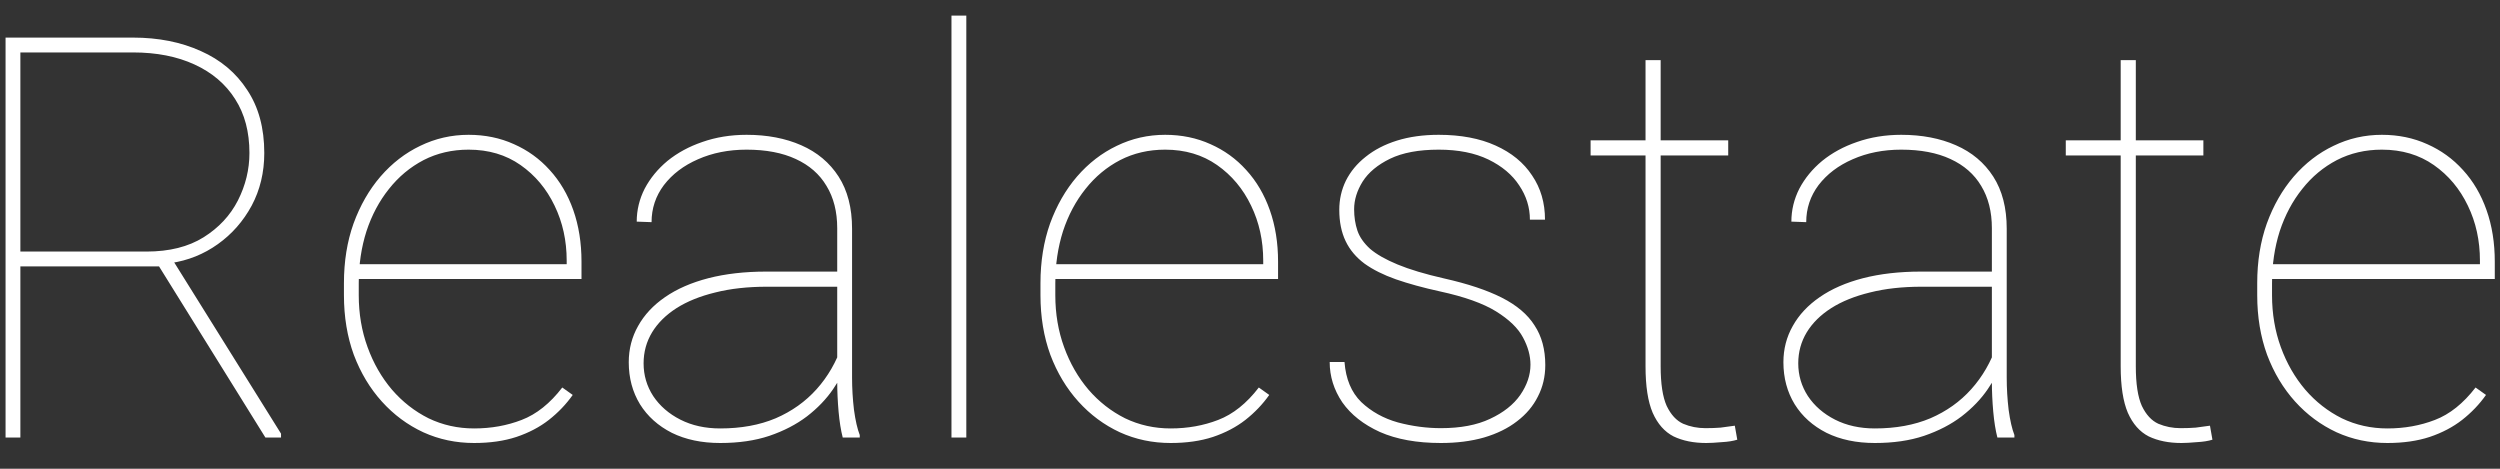 <svg width="80" height="15" viewBox="0 0 80 15" fill="none" xmlns="http://www.w3.org/2000/svg">
<rect x="0" y="0" width="80" height="15" fill="#333333" stroke="none"/>
<path d="M0.178 1.203H4.256C5.07 1.203 5.794 1.347 6.427 1.634C7.06 1.915 7.555 2.331 7.912 2.882C8.275 3.427 8.457 4.098 8.457 4.895C8.457 5.516 8.322 6.078 8.053 6.582C7.783 7.08 7.423 7.49 6.972 7.812C6.521 8.135 6.017 8.337 5.46 8.419L5.188 8.524H0.292L0.274 8.05H4.687C5.419 8.05 6.028 7.897 6.515 7.593C7.001 7.288 7.367 6.896 7.613 6.415C7.859 5.929 7.982 5.422 7.982 4.895C7.982 4.221 7.83 3.646 7.525 3.172C7.221 2.691 6.787 2.322 6.225 2.064C5.668 1.807 5.012 1.678 4.256 1.678H0.652V14H0.178V1.203ZM8.492 14L4.985 8.357L5.539 8.34L8.993 13.877V14H8.492ZM15.172 14.176C14.592 14.176 14.05 14.062 13.546 13.833C13.042 13.599 12.6 13.271 12.219 12.849C11.838 12.427 11.539 11.929 11.322 11.354C11.111 10.774 11.006 10.139 11.006 9.447V9.061C11.006 8.363 11.108 7.728 11.313 7.153C11.524 6.573 11.812 6.072 12.175 5.65C12.544 5.223 12.969 4.895 13.449 4.666C13.93 4.432 14.445 4.314 14.996 4.314C15.523 4.314 16.007 4.414 16.446 4.613C16.886 4.807 17.267 5.082 17.589 5.439C17.917 5.797 18.169 6.225 18.345 6.723C18.52 7.221 18.608 7.771 18.608 8.375V8.929H11.313V8.454H18.134V8.34C18.134 7.701 18.005 7.115 17.747 6.582C17.489 6.043 17.126 5.609 16.657 5.281C16.189 4.953 15.635 4.789 14.996 4.789C14.469 4.789 13.988 4.9 13.555 5.123C13.127 5.346 12.758 5.653 12.447 6.046C12.137 6.433 11.896 6.884 11.727 7.399C11.562 7.915 11.48 8.469 11.48 9.061V9.447C11.48 10.039 11.574 10.593 11.762 11.108C11.949 11.624 12.21 12.078 12.544 12.471C12.878 12.857 13.268 13.162 13.713 13.385C14.164 13.602 14.65 13.71 15.172 13.71C15.717 13.71 16.224 13.619 16.692 13.438C17.167 13.256 17.601 12.91 17.993 12.4L18.327 12.638C18.116 12.937 17.861 13.203 17.562 13.438C17.27 13.666 16.924 13.848 16.525 13.982C16.133 14.111 15.682 14.176 15.172 14.176ZM26.791 12.216V7.303C26.791 6.775 26.677 6.324 26.448 5.949C26.226 5.574 25.898 5.287 25.464 5.088C25.036 4.889 24.512 4.789 23.891 4.789C23.316 4.789 22.798 4.892 22.335 5.097C21.878 5.296 21.515 5.571 21.245 5.923C20.981 6.274 20.85 6.67 20.85 7.109L20.375 7.092C20.375 6.723 20.46 6.371 20.63 6.037C20.806 5.703 21.049 5.407 21.359 5.149C21.676 4.892 22.048 4.689 22.476 4.543C22.909 4.391 23.381 4.314 23.891 4.314C24.553 4.314 25.136 4.426 25.64 4.648C26.149 4.871 26.548 5.205 26.835 5.65C27.122 6.096 27.266 6.652 27.266 7.32V12.084C27.266 12.424 27.286 12.767 27.327 13.112C27.374 13.458 27.436 13.727 27.512 13.921V14H26.967C26.908 13.771 26.864 13.496 26.835 13.174C26.806 12.846 26.791 12.526 26.791 12.216ZM27.002 8.691L27.02 9.175H24.541C23.926 9.175 23.375 9.236 22.889 9.359C22.402 9.477 21.989 9.644 21.649 9.86C21.31 10.077 21.049 10.335 20.867 10.634C20.686 10.933 20.595 11.264 20.595 11.627C20.595 12.008 20.697 12.356 20.902 12.673C21.113 12.989 21.403 13.241 21.773 13.429C22.142 13.616 22.566 13.71 23.047 13.71C23.715 13.71 24.307 13.602 24.822 13.385C25.338 13.162 25.774 12.852 26.132 12.453C26.489 12.055 26.762 11.583 26.949 11.038L27.16 11.477C27.049 11.806 26.882 12.131 26.659 12.453C26.442 12.77 26.164 13.06 25.824 13.323C25.484 13.581 25.083 13.789 24.62 13.947C24.163 14.1 23.639 14.176 23.047 14.176C22.455 14.176 21.939 14.067 21.5 13.851C21.061 13.628 20.721 13.323 20.48 12.937C20.24 12.544 20.12 12.096 20.12 11.592C20.12 11.17 20.22 10.783 20.419 10.432C20.618 10.074 20.905 9.767 21.28 9.509C21.661 9.245 22.124 9.043 22.669 8.902C23.214 8.762 23.829 8.691 24.515 8.691H27.002ZM30.922 0.5V14H30.447V0.5H30.922ZM37.461 14.176C36.881 14.176 36.339 14.062 35.835 13.833C35.331 13.599 34.889 13.271 34.508 12.849C34.127 12.427 33.828 11.929 33.611 11.354C33.4 10.774 33.295 10.139 33.295 9.447V9.061C33.295 8.363 33.398 7.728 33.602 7.153C33.813 6.573 34.101 6.072 34.464 5.65C34.833 5.223 35.258 4.895 35.738 4.666C36.219 4.432 36.734 4.314 37.285 4.314C37.812 4.314 38.296 4.414 38.735 4.613C39.175 4.807 39.556 5.082 39.878 5.439C40.206 5.797 40.458 6.225 40.634 6.723C40.81 7.221 40.898 7.771 40.898 8.375V8.929H33.602V8.454H40.423V8.34C40.423 7.701 40.294 7.115 40.036 6.582C39.778 6.043 39.415 5.609 38.946 5.281C38.477 4.953 37.924 4.789 37.285 4.789C36.758 4.789 36.277 4.9 35.844 5.123C35.416 5.346 35.047 5.653 34.736 6.046C34.426 6.433 34.185 6.884 34.016 7.399C33.852 7.915 33.77 8.469 33.77 9.061V9.447C33.77 10.039 33.863 10.593 34.051 11.108C34.238 11.624 34.499 12.078 34.833 12.471C35.167 12.857 35.557 13.162 36.002 13.385C36.453 13.602 36.94 13.71 37.461 13.71C38.006 13.71 38.513 13.619 38.981 13.438C39.456 13.256 39.89 12.91 40.282 12.4L40.616 12.638C40.405 12.937 40.15 13.203 39.852 13.438C39.559 13.666 39.213 13.848 38.815 13.982C38.422 14.111 37.971 14.176 37.461 14.176ZM48.975 11.671C48.975 11.384 48.895 11.094 48.737 10.801C48.579 10.502 48.292 10.224 47.876 9.966C47.46 9.708 46.859 9.494 46.074 9.324C45.541 9.207 45.072 9.078 44.668 8.938C44.27 8.797 43.935 8.63 43.666 8.437C43.397 8.237 43.194 7.997 43.06 7.716C42.925 7.435 42.857 7.101 42.857 6.714C42.857 6.38 42.928 6.069 43.068 5.782C43.215 5.489 43.426 5.234 43.701 5.018C43.977 4.795 44.31 4.622 44.703 4.499C45.096 4.376 45.541 4.314 46.039 4.314C46.748 4.314 47.355 4.429 47.858 4.657C48.368 4.886 48.758 5.205 49.027 5.615C49.303 6.02 49.44 6.491 49.44 7.03H48.957C48.957 6.638 48.843 6.271 48.614 5.932C48.392 5.592 48.063 5.316 47.63 5.105C47.196 4.895 46.666 4.789 46.039 4.789C45.4 4.789 44.882 4.886 44.483 5.079C44.085 5.272 43.792 5.516 43.605 5.809C43.423 6.102 43.332 6.397 43.332 6.696C43.332 6.942 43.367 7.171 43.438 7.382C43.508 7.587 43.643 7.78 43.842 7.962C44.047 8.138 44.34 8.305 44.721 8.463C45.102 8.621 45.6 8.771 46.215 8.911C46.971 9.081 47.586 9.286 48.06 9.526C48.535 9.767 48.884 10.062 49.106 10.414C49.335 10.76 49.449 11.182 49.449 11.68C49.449 12.049 49.37 12.386 49.212 12.69C49.06 12.995 48.837 13.259 48.544 13.481C48.257 13.704 47.905 13.877 47.489 14C47.079 14.117 46.619 14.176 46.109 14.176C45.342 14.176 44.691 14.059 44.158 13.824C43.631 13.584 43.23 13.268 42.954 12.875C42.685 12.477 42.55 12.046 42.55 11.583H43.024C43.065 12.128 43.244 12.556 43.56 12.866C43.883 13.171 44.273 13.388 44.73 13.517C45.192 13.64 45.652 13.701 46.109 13.701C46.736 13.701 47.261 13.602 47.683 13.402C48.11 13.203 48.433 12.948 48.649 12.638C48.866 12.321 48.975 11.999 48.975 11.671ZM55.303 4.49V4.974H50.899V4.49H55.303ZM52.657 1.924H53.141V11.724C53.141 12.28 53.205 12.702 53.334 12.989C53.469 13.271 53.645 13.461 53.861 13.56C54.084 13.654 54.321 13.701 54.573 13.701C54.755 13.701 54.916 13.695 55.057 13.684C55.197 13.666 55.35 13.646 55.514 13.622L55.593 14.07C55.464 14.111 55.297 14.138 55.092 14.149C54.887 14.167 54.723 14.176 54.6 14.176C54.195 14.176 53.847 14.105 53.554 13.965C53.267 13.818 53.044 13.566 52.886 13.209C52.733 12.852 52.657 12.356 52.657 11.724V1.924ZM63.74 12.216V7.303C63.74 6.775 63.626 6.324 63.398 5.949C63.175 5.574 62.847 5.287 62.413 5.088C61.985 4.889 61.461 4.789 60.84 4.789C60.266 4.789 59.747 4.892 59.284 5.097C58.827 5.296 58.464 5.571 58.194 5.923C57.931 6.274 57.799 6.67 57.799 7.109L57.324 7.092C57.324 6.723 57.409 6.371 57.579 6.037C57.755 5.703 57.998 5.407 58.309 5.149C58.625 4.892 58.997 4.689 59.425 4.543C59.858 4.391 60.33 4.314 60.84 4.314C61.502 4.314 62.085 4.426 62.589 4.648C63.099 4.871 63.497 5.205 63.784 5.65C64.071 6.096 64.215 6.652 64.215 7.32V12.084C64.215 12.424 64.235 12.767 64.276 13.112C64.323 13.458 64.385 13.727 64.461 13.921V14H63.916C63.857 13.771 63.813 13.496 63.784 13.174C63.755 12.846 63.74 12.526 63.74 12.216ZM63.951 8.691L63.969 9.175H61.49C60.875 9.175 60.324 9.236 59.838 9.359C59.352 9.477 58.938 9.644 58.599 9.86C58.259 10.077 57.998 10.335 57.816 10.634C57.635 10.933 57.544 11.264 57.544 11.627C57.544 12.008 57.647 12.356 57.852 12.673C58.062 12.989 58.352 13.241 58.722 13.429C59.091 13.616 59.516 13.71 59.996 13.71C60.664 13.71 61.256 13.602 61.772 13.385C62.287 13.162 62.724 12.852 63.081 12.453C63.438 12.055 63.711 11.583 63.898 11.038L64.109 11.477C63.998 11.806 63.831 12.131 63.608 12.453C63.392 12.77 63.113 13.06 62.773 13.323C62.434 13.581 62.032 13.789 61.569 13.947C61.112 14.1 60.588 14.176 59.996 14.176C59.404 14.176 58.889 14.067 58.449 13.851C58.01 13.628 57.67 13.323 57.43 12.937C57.19 12.544 57.069 12.096 57.069 11.592C57.069 11.17 57.169 10.783 57.368 10.432C57.567 10.074 57.855 9.767 58.23 9.509C58.61 9.245 59.073 9.043 59.618 8.902C60.163 8.762 60.778 8.691 61.464 8.691H63.951ZM70.508 4.49V4.974H66.105V4.49H70.508ZM67.862 1.924H68.346V11.724C68.346 12.28 68.41 12.702 68.539 12.989C68.674 13.271 68.85 13.461 69.066 13.56C69.289 13.654 69.526 13.701 69.778 13.701C69.96 13.701 70.121 13.695 70.262 13.684C70.402 13.666 70.555 13.646 70.719 13.622L70.798 14.07C70.669 14.111 70.502 14.138 70.297 14.149C70.092 14.167 69.928 14.176 69.805 14.176C69.4 14.176 69.052 14.105 68.759 13.965C68.472 13.818 68.249 13.566 68.091 13.209C67.939 12.852 67.862 12.356 67.862 11.724V1.924ZM76.397 14.176C75.816 14.176 75.274 14.062 74.77 13.833C74.267 13.599 73.824 13.271 73.443 12.849C73.062 12.427 72.764 11.929 72.547 11.354C72.336 10.774 72.231 10.139 72.231 9.447V9.061C72.231 8.363 72.333 7.728 72.538 7.153C72.749 6.573 73.036 6.072 73.399 5.65C73.769 5.223 74.193 4.895 74.674 4.666C75.154 4.432 75.67 4.314 76.221 4.314C76.748 4.314 77.231 4.414 77.671 4.613C78.11 4.807 78.491 5.082 78.814 5.439C79.142 5.797 79.394 6.225 79.569 6.723C79.745 7.221 79.833 7.771 79.833 8.375V8.929H72.538V8.454H79.358V8.34C79.358 7.701 79.23 7.115 78.972 6.582C78.714 6.043 78.351 5.609 77.882 5.281C77.413 4.953 76.859 4.789 76.221 4.789C75.693 4.789 75.213 4.9 74.779 5.123C74.352 5.346 73.982 5.653 73.672 6.046C73.361 6.433 73.121 6.884 72.951 7.399C72.787 7.915 72.705 8.469 72.705 9.061V9.447C72.705 10.039 72.799 10.593 72.986 11.108C73.174 11.624 73.435 12.078 73.769 12.471C74.103 12.857 74.492 13.162 74.938 13.385C75.389 13.602 75.875 13.71 76.397 13.71C76.941 13.71 77.448 13.619 77.917 13.438C78.392 13.256 78.825 12.91 79.218 12.4L79.552 12.638C79.341 12.937 79.086 13.203 78.787 13.438C78.494 13.666 78.148 13.848 77.75 13.982C77.357 14.111 76.906 14.176 76.397 14.176Z" fill="white"/>
</svg>
